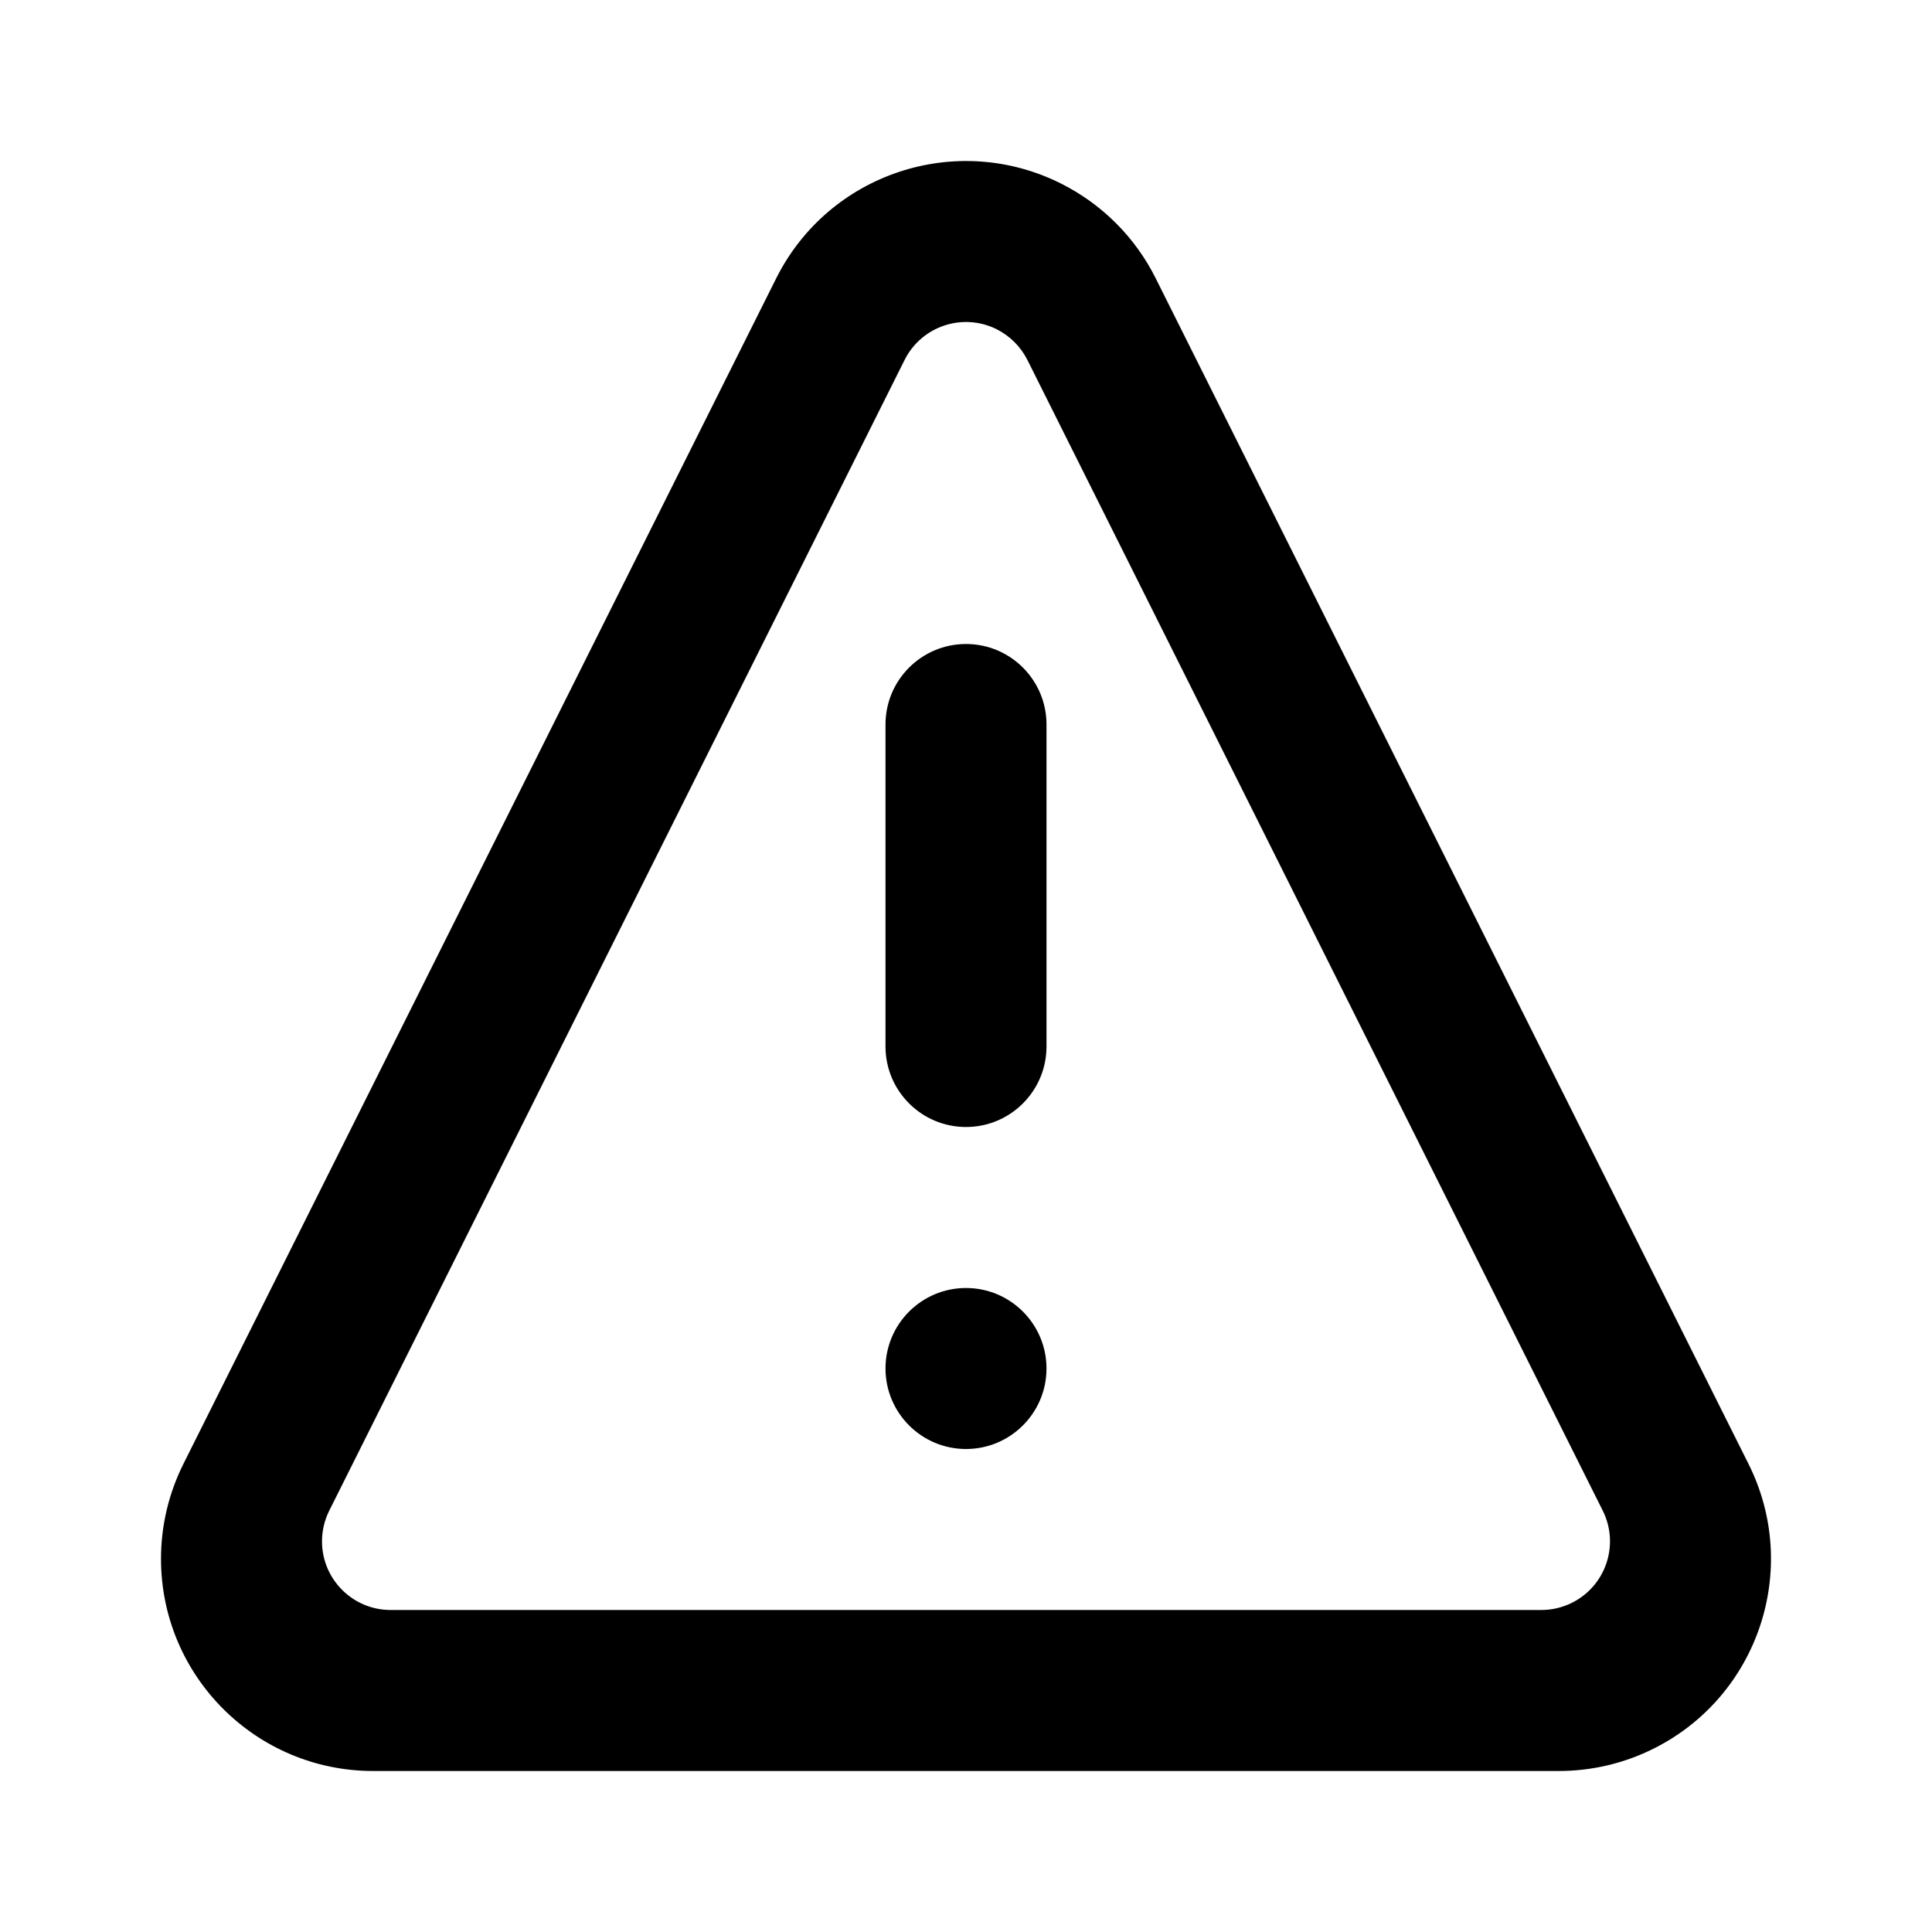 <?xml version="1.0" encoding="utf-8"?>
<svg fill="#000000" width="800px" height="800px" viewBox="0 0 24 24" xmlns="http://www.w3.org/2000/svg">
  <path fill-rule="evenodd" d="M13.178,2.279 C13.688,2.534 14.102,2.947 14.357,3.458 L21.721,18.186 C22.372,19.488 21.844,21.071 20.542,21.722 C20.176,21.905 19.773,22 19.364,22 L4.636,22 C3.18,22 2,20.82 2,19.364 C2,18.955 2.095,18.552 2.278,18.186 L9.642,3.458 C10.293,2.156 11.876,1.628 13.178,2.279 Z M11.237,4.472 L4.09,18.766 C4.031,18.884 4,19.015 4,19.147 C4,19.618 4.382,20 4.853,20 L19.147,20 C19.279,20 19.41,19.969 19.528,19.91 C19.95,19.699 20.12,19.187 19.91,18.766 L12.763,4.472 C12.68,4.307 12.546,4.173 12.381,4.09 C11.96,3.88 11.448,4.05 11.237,4.472 Z M12,16 C12.552,16 13,16.448 13,17 C13,17.552 12.552,18 12,18 C11.448,18 11,17.552 11,17 C11,16.448 11.448,16 12,16 Z M12,8 C12.552,8 13,8.448 13,9 L13,13 C13,13.552 12.552,14 12,14 C11.448,14 11,13.552 11,13 L11,9 C11,8.448 11.448,8 12,8 Z"/>
</svg>